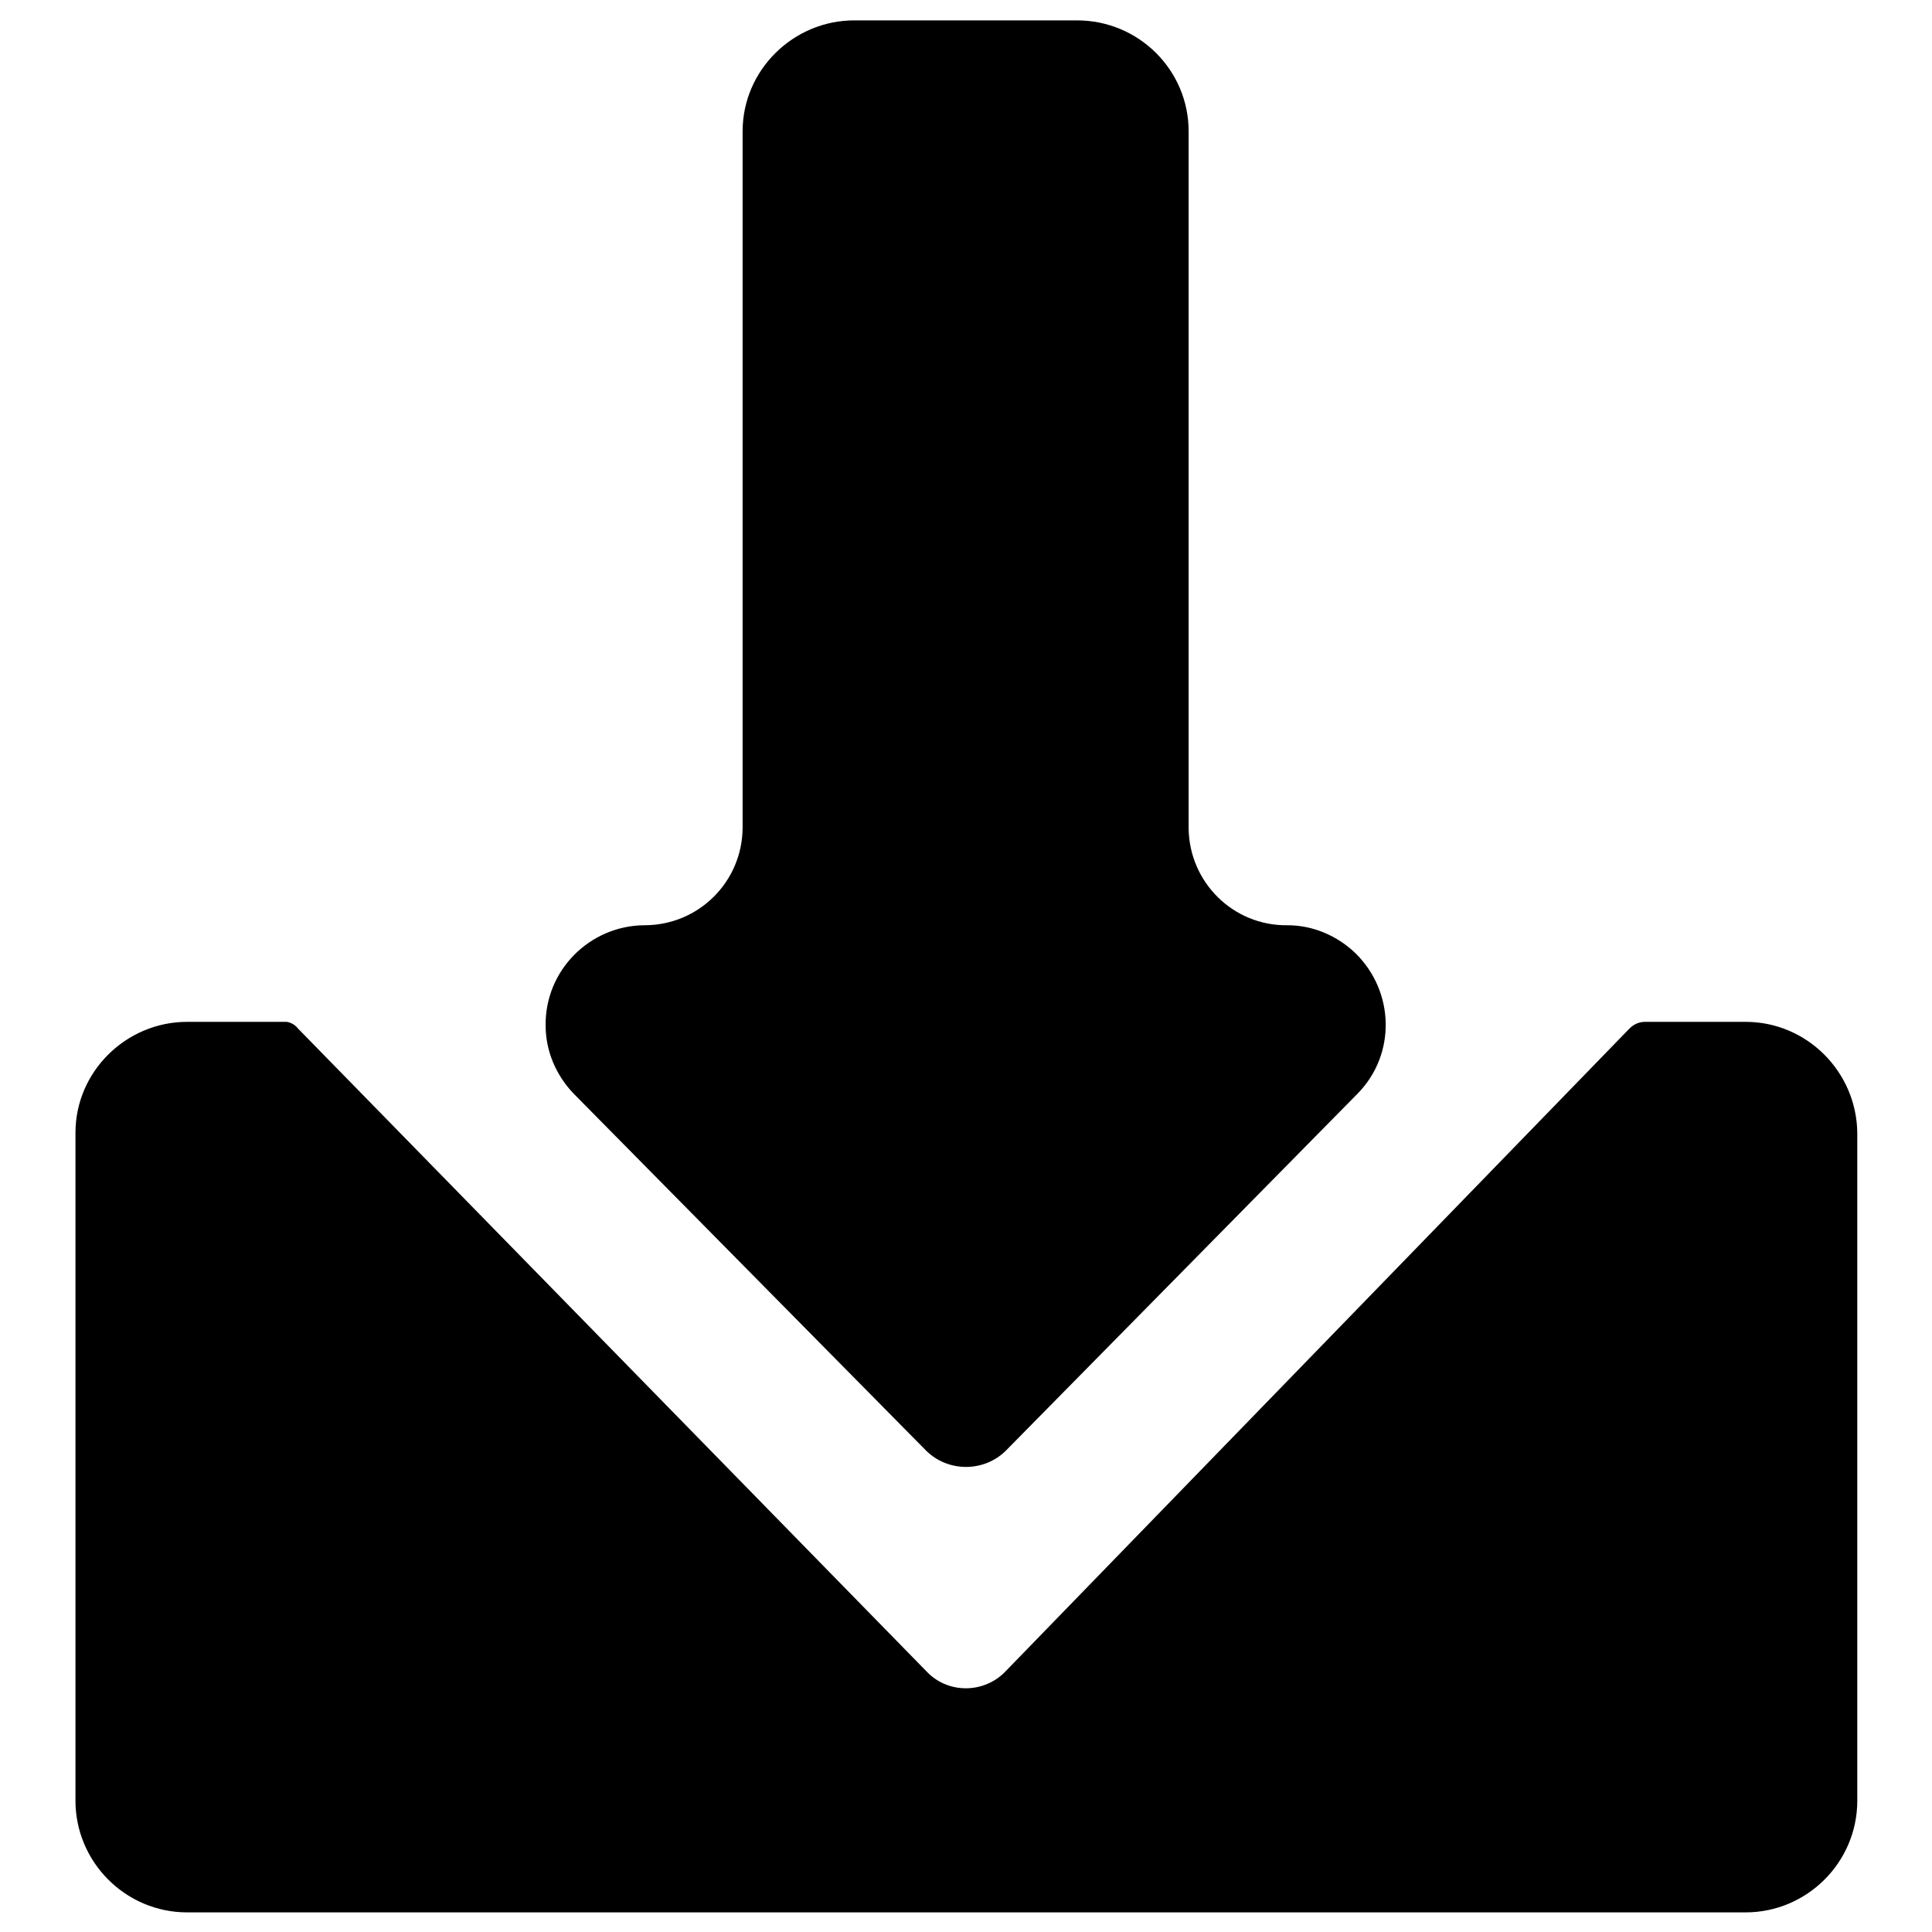 <?xml version="1.0" encoding="utf-8"?>
<!-- Svg Vector Icons : http://www.onlinewebfonts.com/icon -->
<!DOCTYPE svg PUBLIC "-//W3C//DTD SVG 1.1//EN" "http://www.w3.org/Graphics/SVG/1.1/DTD/svg11.dtd">
<svg version="1.1" xmlns="http://www.w3.org/2000/svg" xmlns:xlink="http://www.w3.org/1999/xlink" x="0px" y="0px" viewBox="0 0 256 256" enable-background="new 0 0 256 256" xml:space="preserve">
<g> <path fill="#000000" d="M122.7,192.2c2.9,2.9,7.7,2.9,10.6,0l46.6-47.3c5.1-5.2,4.9-13.5-0.3-18.6c-2.4-2.3-5.6-3.7-9-3.7 c-7.2,0.1-13-5.7-13.1-12.8c0,0,0-0.1,0-0.1V17.4c0-8.1-6.6-14.7-14.8-14.7l0,0h-29.5c-8.1,0-14.8,6.6-14.8,14.7v92.2 c0,7.2-5.8,13-13,13c0,0-0.1,0-0.1,0c-7.2,0.1-13.1,6-13,13.3c0,3.4,1.4,6.6,3.7,9L122.7,192.2z"/> <path fill="#000000" d="M231.3,135.4H218c-0.8,0-1.5,0.3-2.1,0.9l-82.6,85.1c-2.7,2.9-7.3,3.1-10.2,0.4c-0.1-0.1-0.3-0.3-0.4-0.4 l-83.2-85.1c-0.4-0.5-0.9-0.8-1.5-0.9H24.8c-8.1,0-14.8,6.6-14.8,14.7l0,0v88.5c0,8.1,6.6,14.8,14.8,14.8l0,0h206.5 c8.1,0,14.8-6.6,14.8-14.8l0,0v-88.5C246,142,239.4,135.4,231.3,135.4L231.3,135.4L231.3,135.4z"/></g>
</svg>